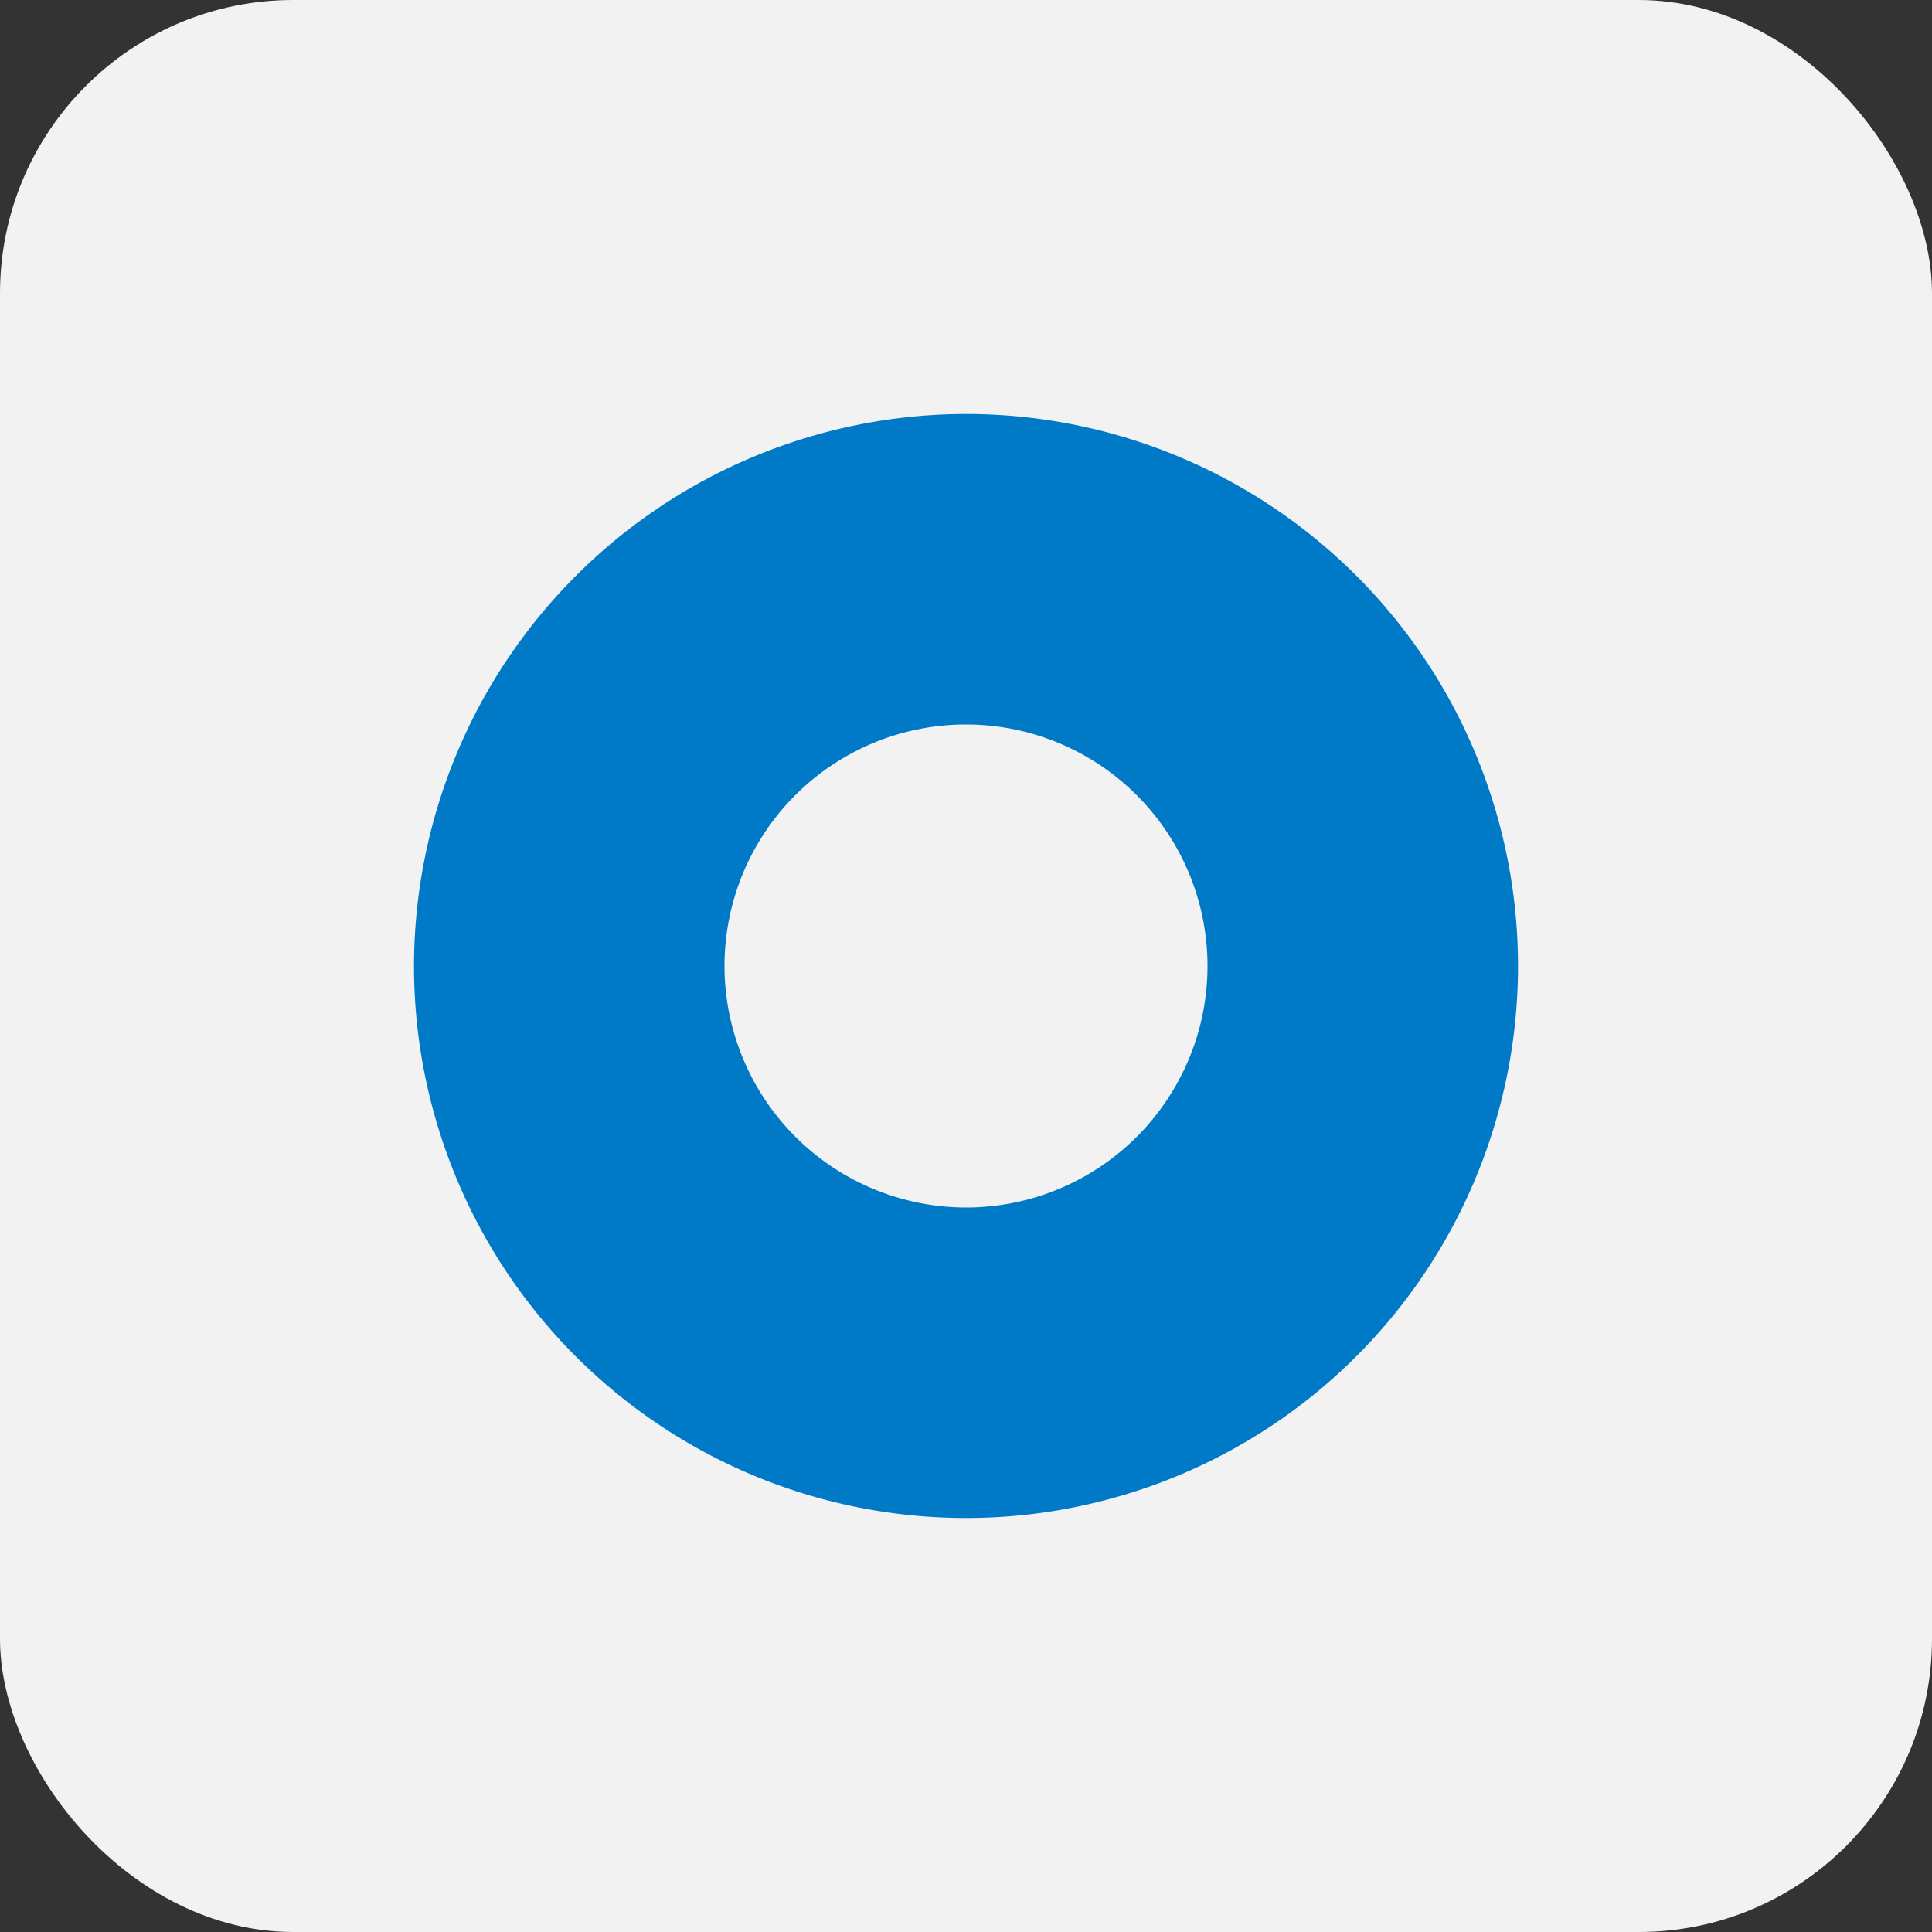 <svg xmlns="http://www.w3.org/2000/svg" width="112" height="112" viewBox="0 0 112 112">
  <rect x="0" y="0" width="112" height="112" fill="#333333" stroke="none"/>
  <g id="Okta" transform="translate(-962 -1258)">
    <rect id="Прямоугольник_187" data-name="Прямоугольник 187" width="112" height="112" rx="17" transform="translate(962 1258)" fill="#f2f2f2"/>
    <path id="Blue_circle_logo" d="M23-9A32,32,0,1,1-9,23,32.036,32.036,0,0,1,23-9Zm0,46A14,14,0,1,0,9,23,14.016,14.016,0,0,0,23,37Z" transform="translate(995 1291)" fill="#007ac7"/>
  </g>
</svg>
